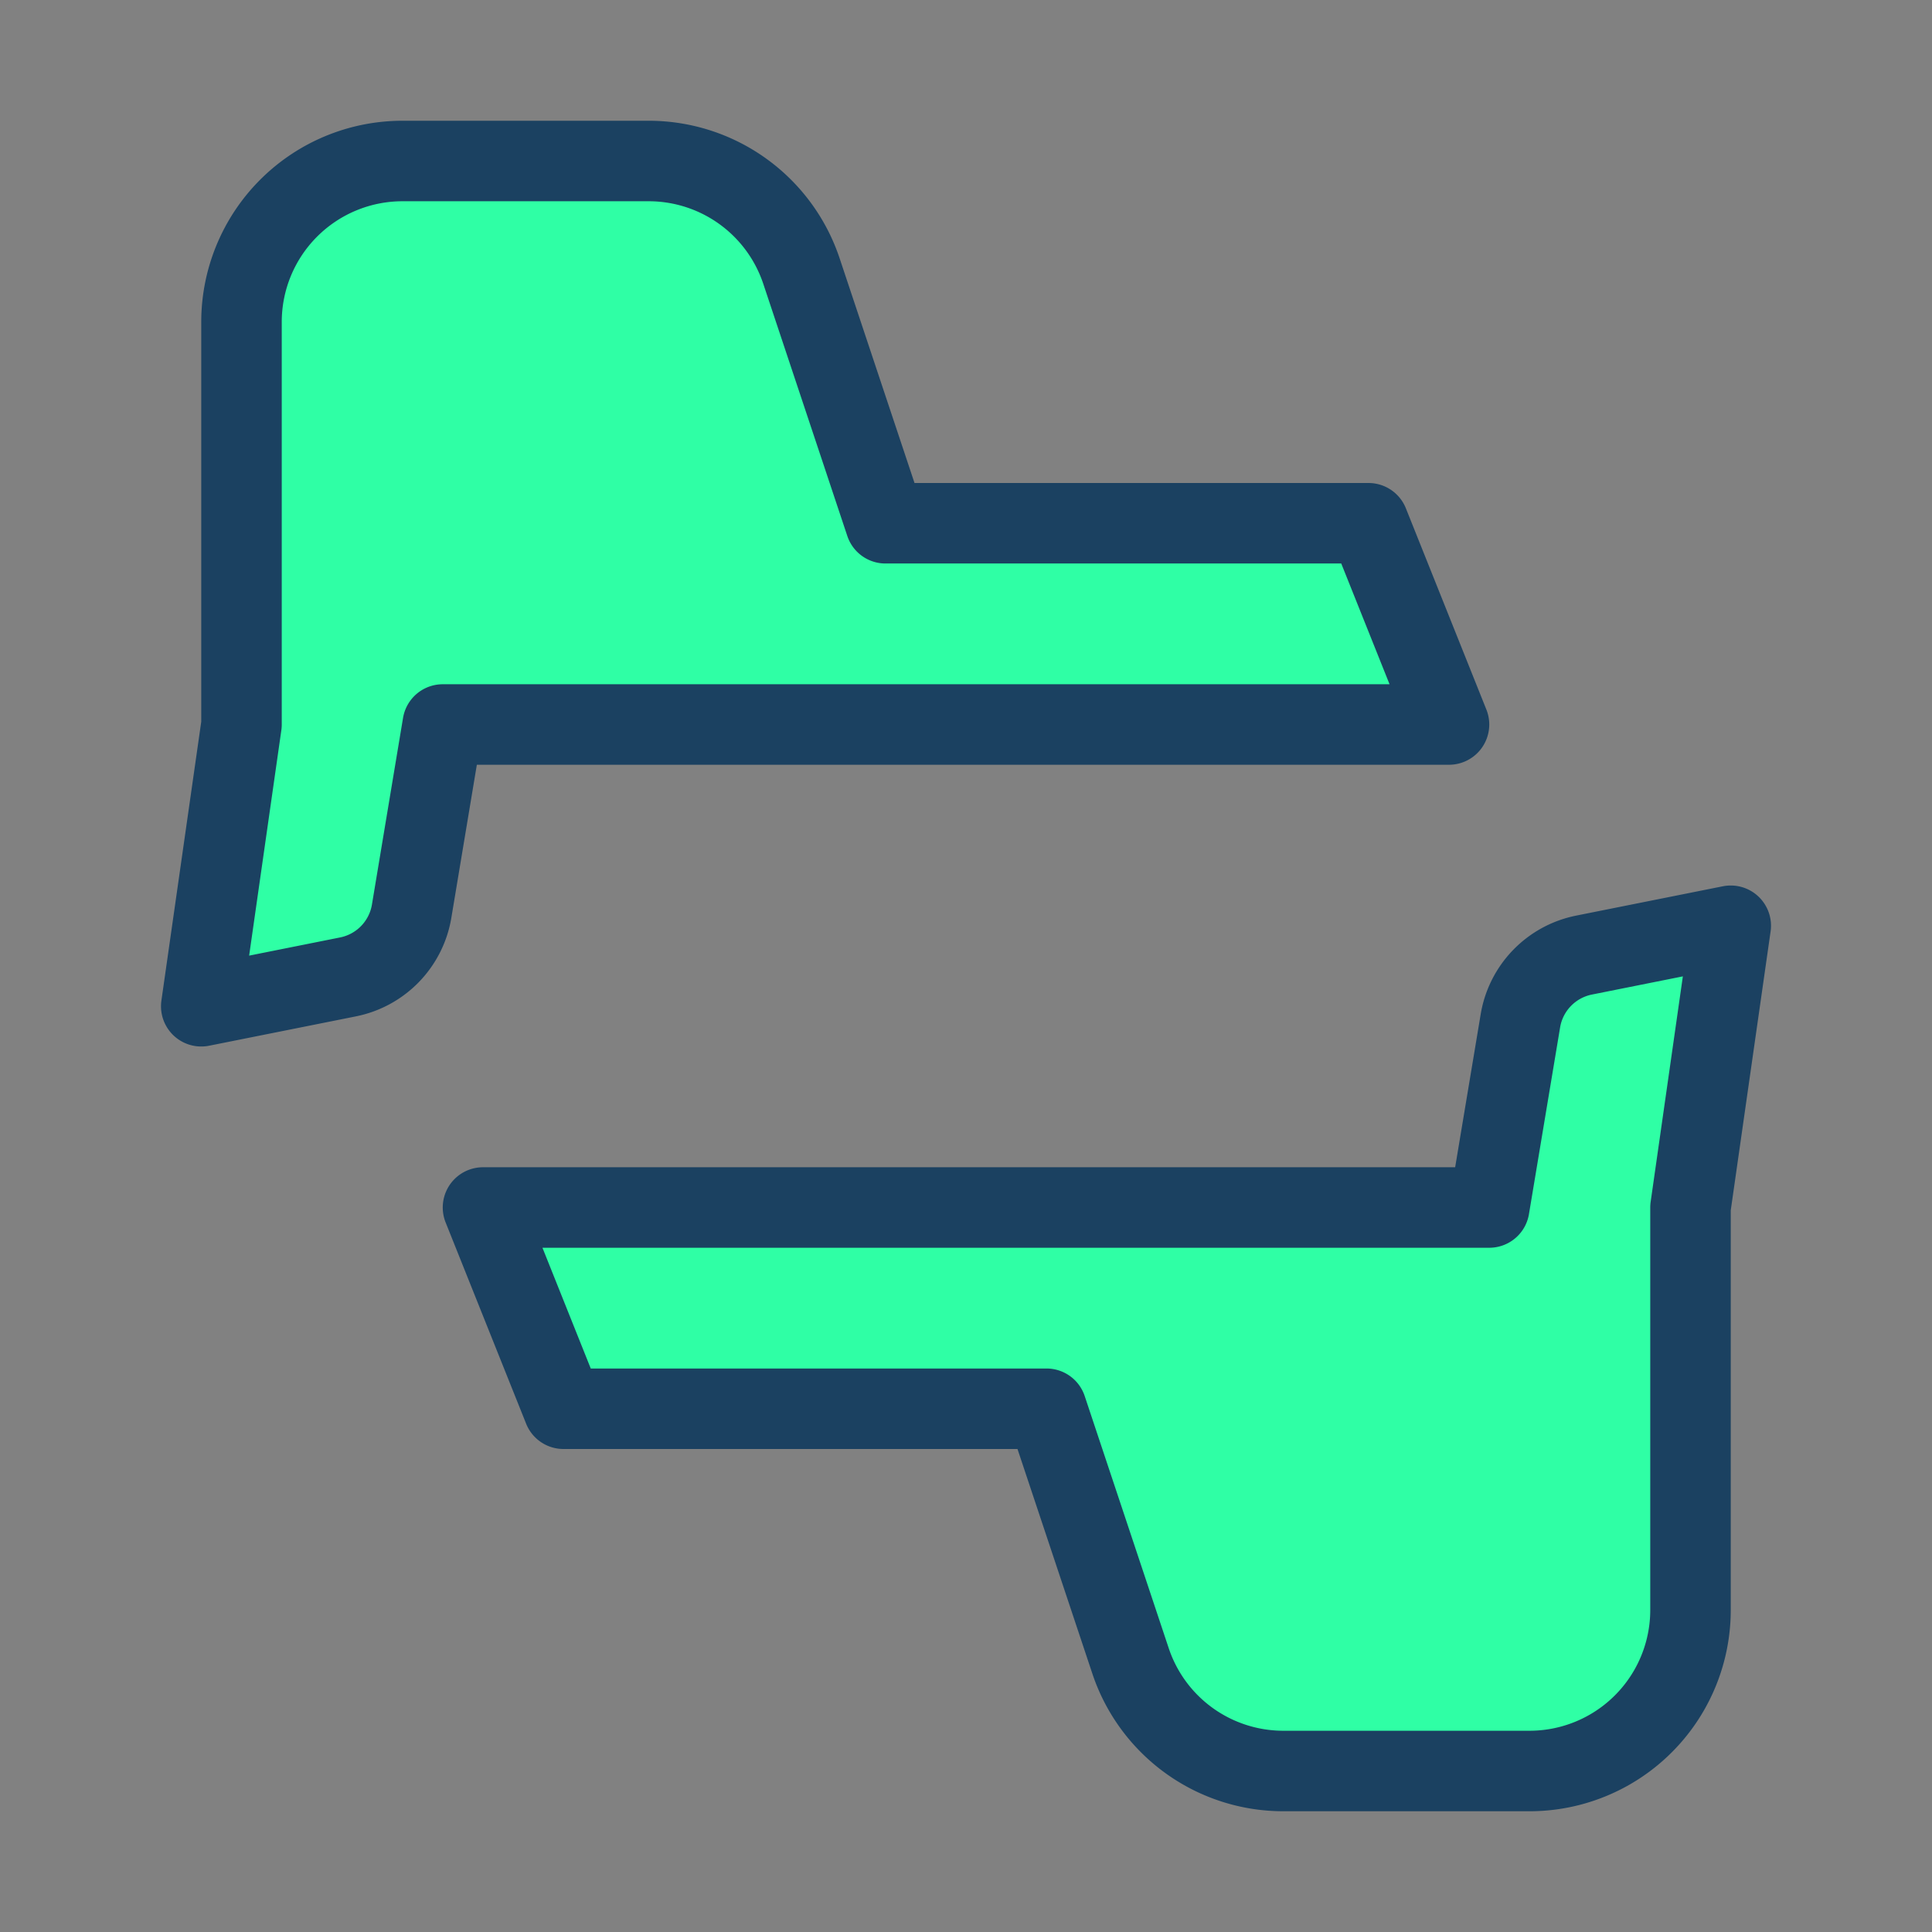 <svg xmlns="http://www.w3.org/2000/svg" xmlns:xlink="http://www.w3.org/1999/xlink" width="48" height="48" viewBox="0 0 48 48">
  <rect x="0" y="0" width="48" height="48" fill="#808080" stroke="none"/>
  <defs>
    <clipPath id="clip-path">
      <rect id="Rectangle_183" data-name="Rectangle 183" width="48" height="48" transform="translate(326 6567)" fill="#2fffa5"/>
    </clipPath>
  </defs>
  <g id="Mask_Group_19" data-name="Mask Group 19" transform="translate(-326 -6567)" clip-path="url(#clip-path)">
    <g id="weixin-scan" transform="translate(326 6567)">
      <rect id="Rectangle_212" data-name="Rectangle 212" width="48" height="48" fill="rgba(255,255,255,0.01)"/>
      <path id="Path_148" data-name="Path 148" d="M37,30H12l2,5H26l2.088,6.265A4,4,0,0,0,31.883,44H38a4,4,0,0,0,4-4V30l1-7-3.646.729a2,2,0,0,0-1.58,1.632Z" fill="#2fffa5" stroke="#1b4161" stroke-linecap="round" stroke-linejoin="round" stroke-width="2"/>
      <path id="Path_149" data-name="Path 149" d="M11,18H36l-2-5H22L19.912,6.735A4,4,0,0,0,16.117,4H10A4,4,0,0,0,6,8V18L5,25l3.646-.729a2,2,0,0,0,1.581-1.632Z" fill="#2fffa5" stroke="#1b4161" stroke-linecap="round" stroke-linejoin="round" stroke-width="2"/>
    </g>
  </g>
</svg>
